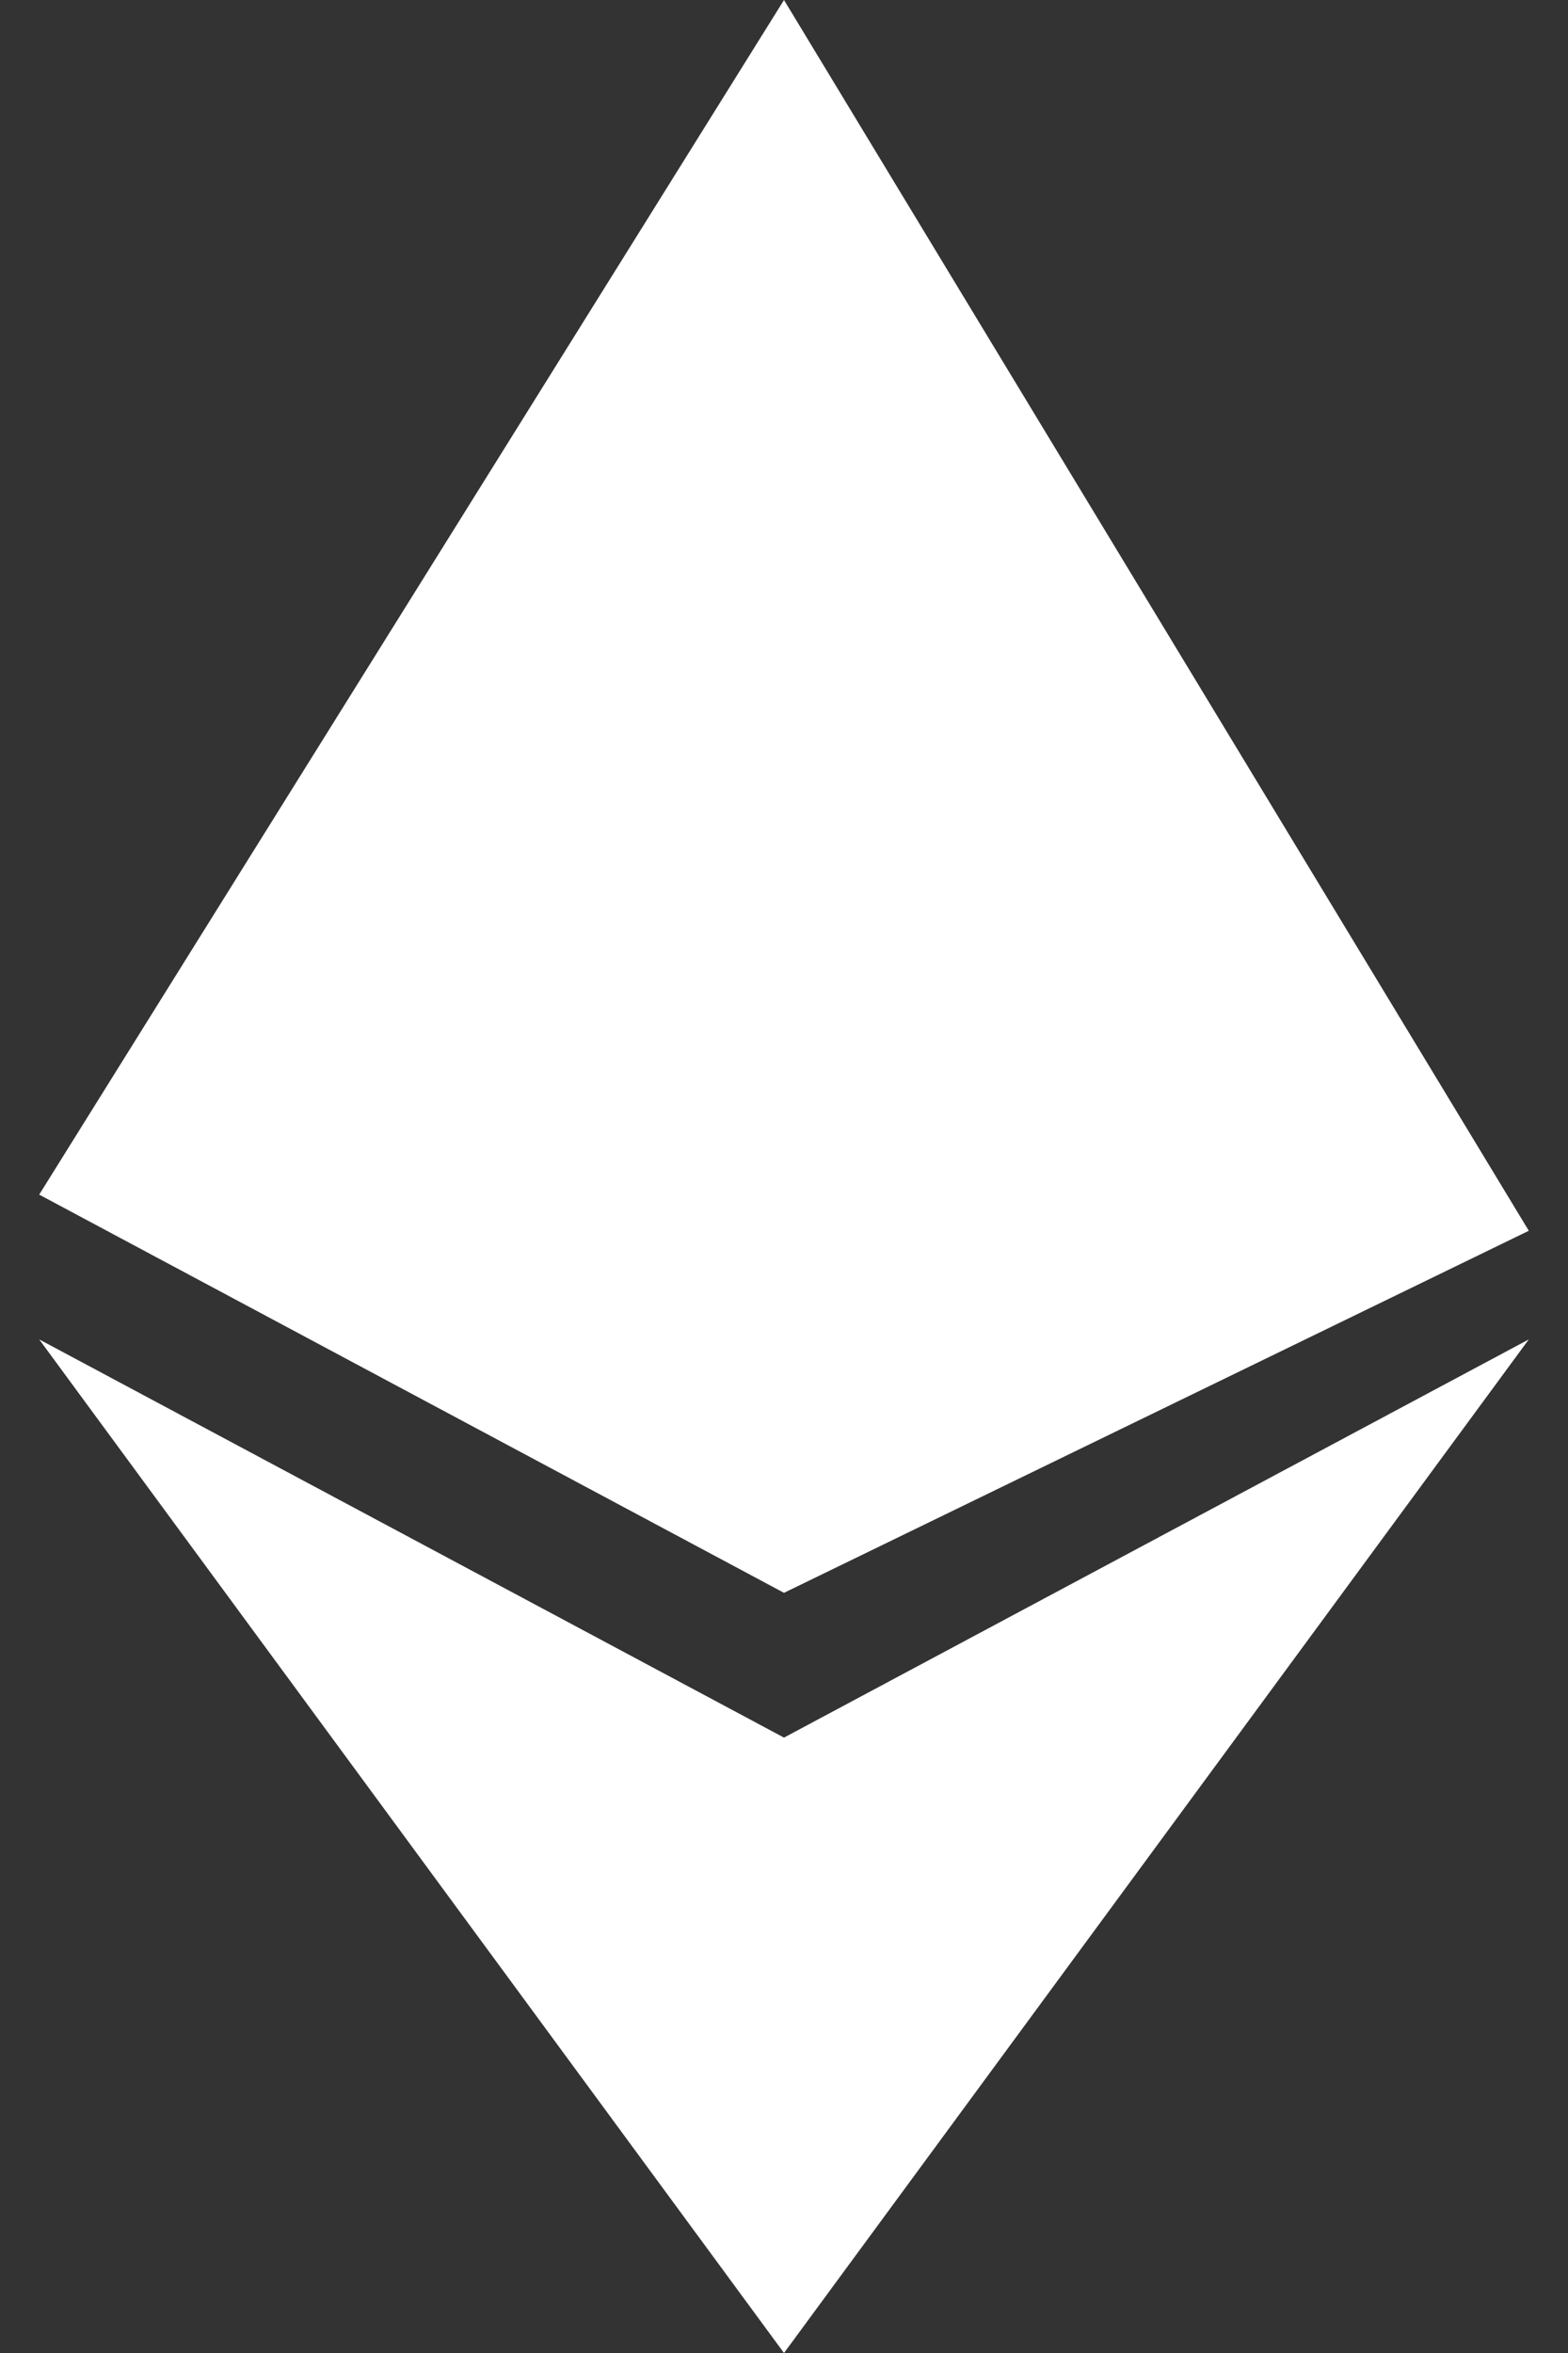 <svg width="20" height="30" viewBox="0 0 20 30" fill="none" xmlns="http://www.w3.org/2000/svg">
<rect x="0" y="0" width="20" height="30" fill="#333333" stroke="none"/>
<path d="M10 0L0.5 15.231L10 20.308L19.5 15.692L10 0Z" fill="white" style="fill:white;fill-opacity:1;"/>
<path d="M19.5 17.077L10 22.154L0.5 17.077L10 30L19.5 17.077Z" fill="white" style="fill:white;fill-opacity:1;"/>
</svg>
